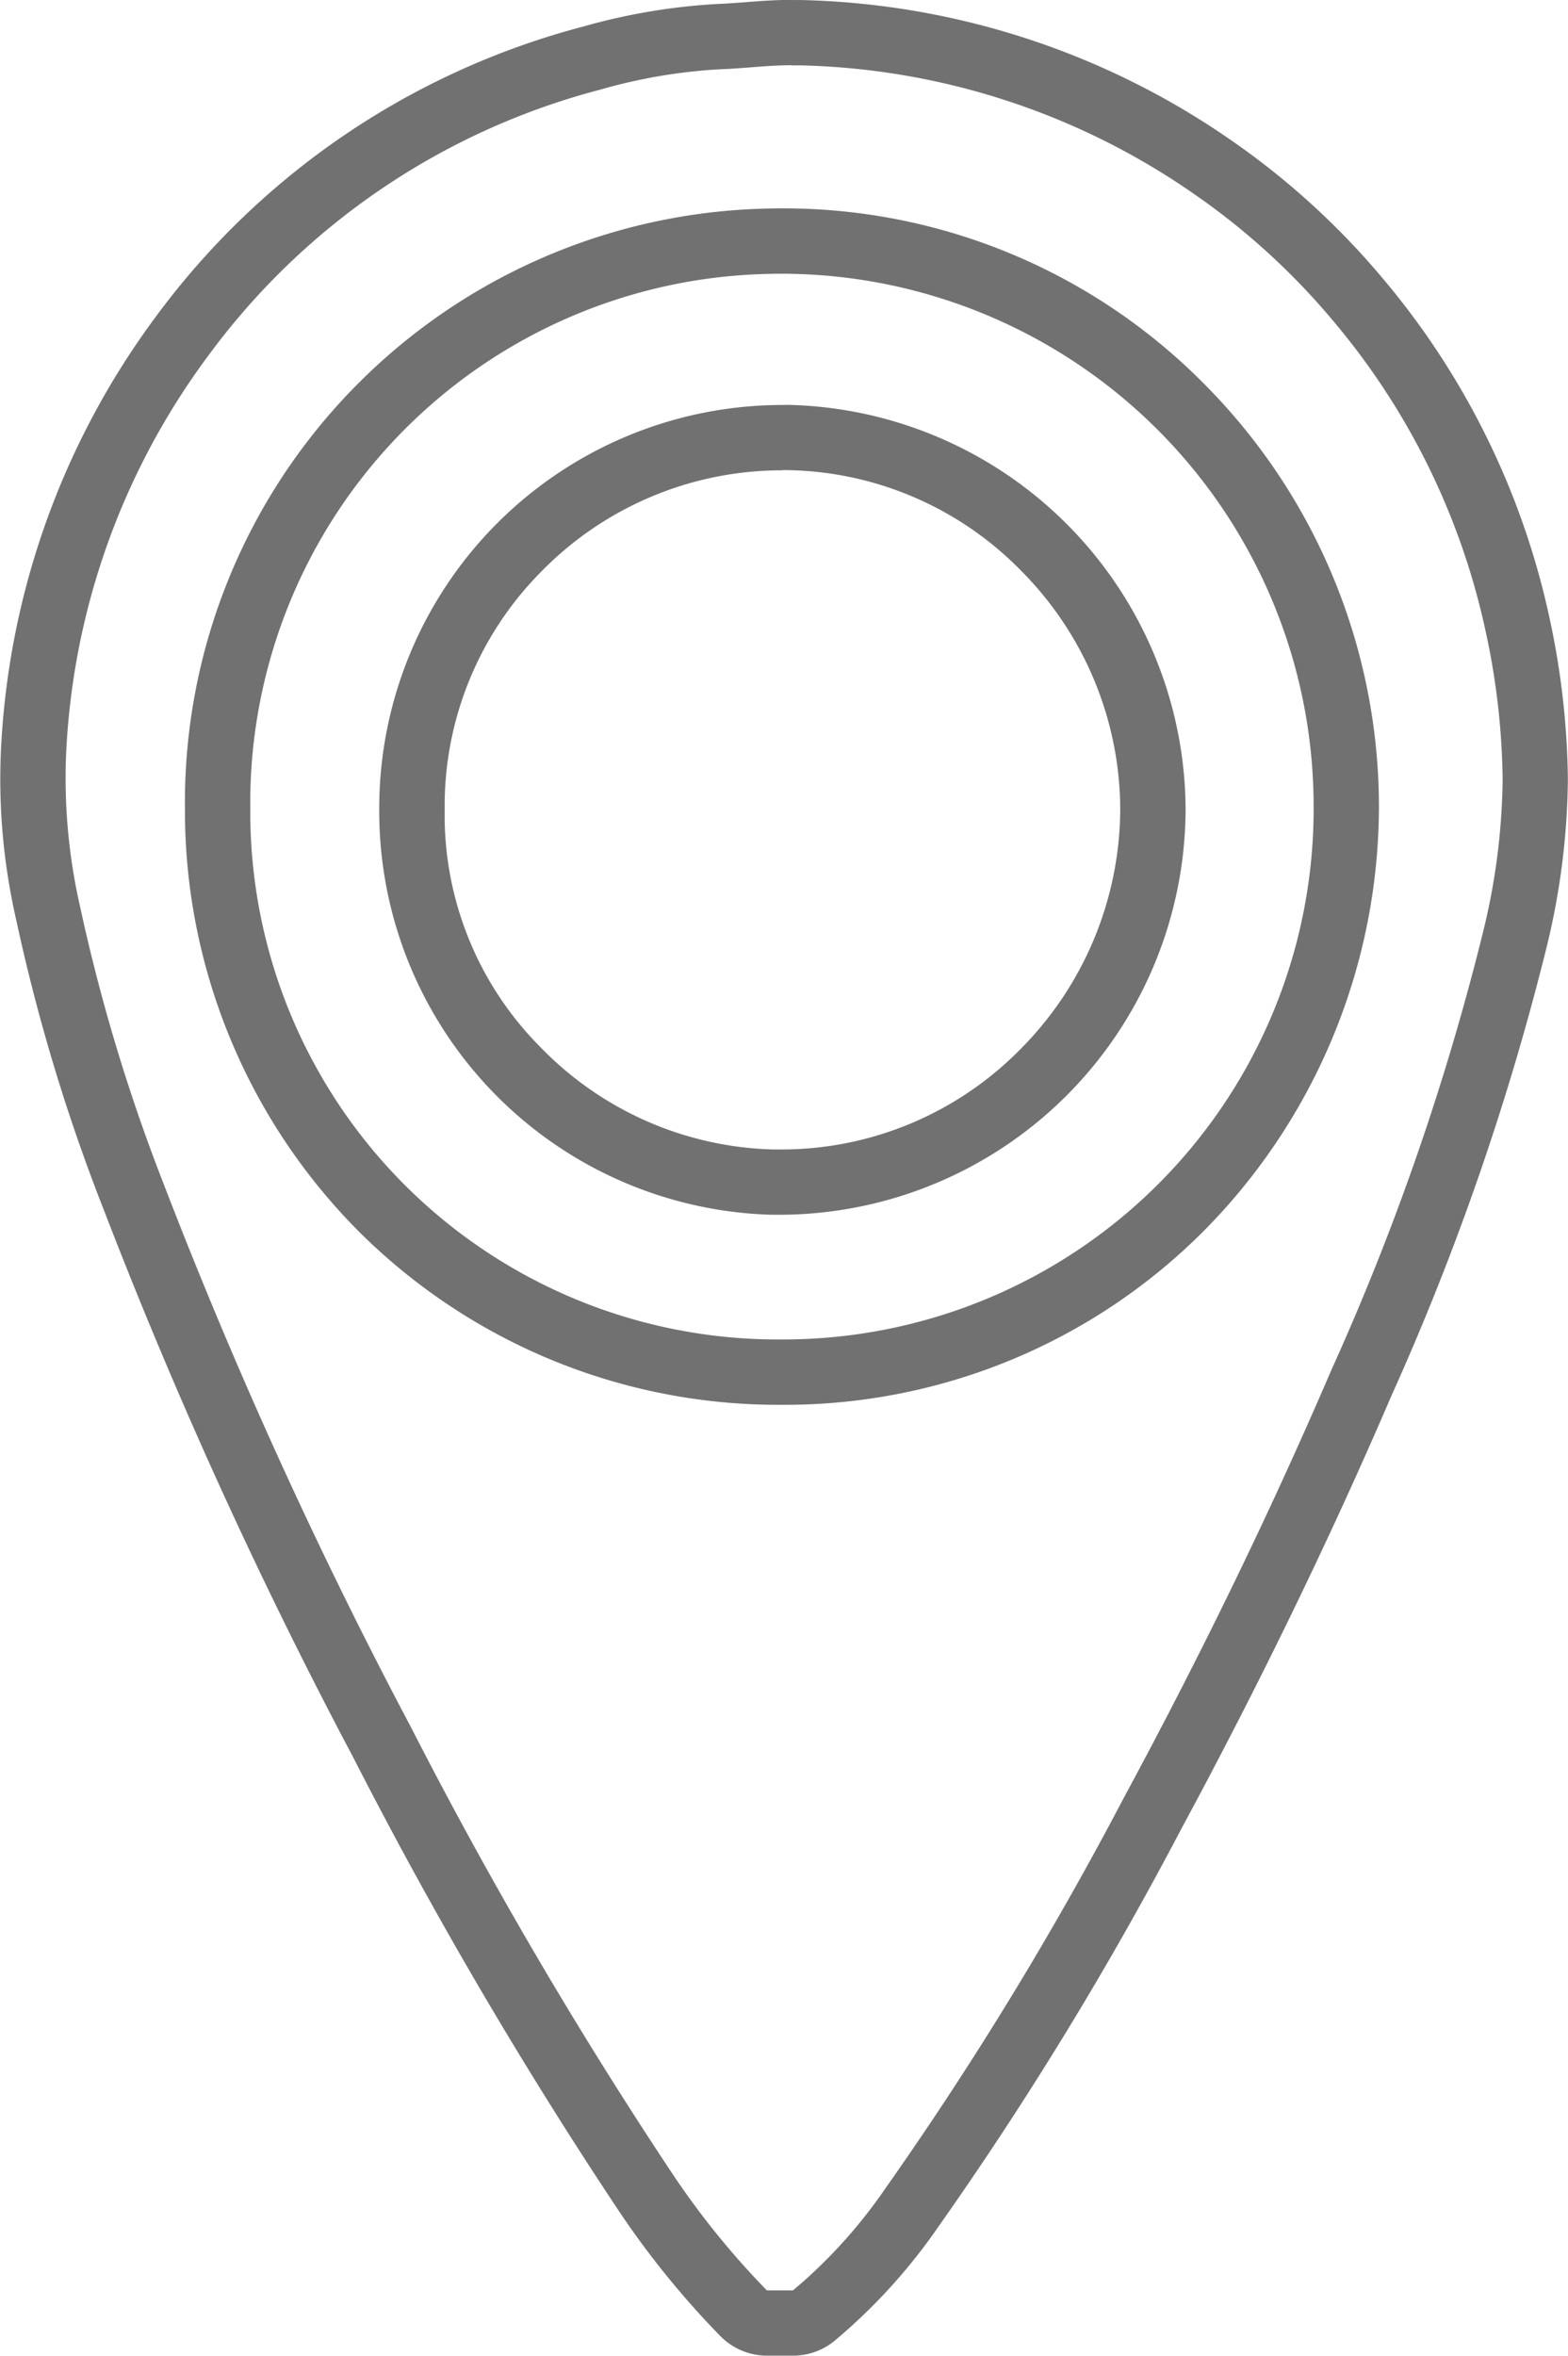<svg xmlns="http://www.w3.org/2000/svg" width="52.174" height="78.38" viewBox="0 0 52.174 78.38">
  <path id="Path_21" data-name="Path 21" d="M-1594.656-538.61q.123,0,.246,0a23.875,23.875,0,0,1,13.136,4.276,23.241,23.241,0,0,1,4.586,4.168,23.726,23.726,0,0,1,5.11,10.33,24.283,24.283,0,0,1,.578,5,22.111,22.111,0,0,1-.651,5.059,84.658,84.658,0,0,1-5.059,14.6c-2.085,4.856-4.406,9.6-6.916,14.247a116.4,116.4,0,0,1-7.943,13,16.811,16.811,0,0,1-3.044,3.349h-.87a27.186,27.186,0,0,1-3.123-3.852,151.682,151.682,0,0,1-8.718-14.884,165.647,165.647,0,0,1-8.213-18.034,60.6,60.6,0,0,1-2.792-9.244,19.272,19.272,0,0,1-.474-5.014,24.034,24.034,0,0,1,4.693-13.285,23.574,23.574,0,0,1,13.078-8.906,17.969,17.969,0,0,1,4.025-.681c.783-.028,1.568-.133,2.349-.133m0-2.174h0c-.535,0-1.039.039-1.525.076-.317.024-.616.047-.9.058a20.419,20.419,0,0,0-4.512.754,25.784,25.784,0,0,0-14.254,9.7,26.279,26.279,0,0,0-5.122,14.458,21,21,0,0,0,.515,5.579,62.116,62.116,0,0,0,2.889,9.576,167.307,167.307,0,0,0,8.32,18.271,152.975,152.975,0,0,0,8.845,15.1,29.167,29.167,0,0,0,3.374,4.158,2.174,2.174,0,0,0,1.549.649h.87a2.174,2.174,0,0,0,1.36-.478,19.024,19.024,0,0,0,3.445-3.771,118.643,118.643,0,0,0,8.094-13.244c2.615-4.843,4.971-9.7,7-14.422a87.707,87.707,0,0,0,5.181-14.977,24.376,24.376,0,0,0,.7-5.556,26.563,26.563,0,0,0-.628-5.443,25.971,25.971,0,0,0-5.569-11.265,25.5,25.5,0,0,0-5.014-4.557,26.113,26.113,0,0,0-14.307-4.661q-.156,0-.312,0Zm-.331,9.111a17.723,17.723,0,0,1,17.7,17.716,17.652,17.652,0,0,1-17.649,17.742h-.061a17.549,17.549,0,0,1-17.672-17.651,17.608,17.608,0,0,1,16.913-17.791c.257-.011.511-.016.765-.016m0-2.174c-.283,0-.571.006-.855.018a19.811,19.811,0,0,0-13.362,5.938,19.738,19.738,0,0,0-5.635,14.036,19.835,19.835,0,0,0,5.845,14.106,19.747,19.747,0,0,0,14,5.708h.068a19.66,19.66,0,0,0,14.082-5.88,20.1,20.1,0,0,0,5.734-14.019c0-.009,0-.018,0-.026a19.94,19.94,0,0,0-5.775-14,19.671,19.671,0,0,0-14.1-5.881Zm.026,8.708h.132a11.113,11.113,0,0,1,7.833,3.369,11.3,11.3,0,0,1,3.278,7.906,11.38,11.38,0,0,1-3.335,8.005A11.147,11.147,0,0,1-1595-502.54c-.092,0-.182,0-.275,0a11.181,11.181,0,0,1-7.744-3.407,10.935,10.935,0,0,1-3.184-7.864c0-.024,0-.048,0-.072a11.054,11.054,0,0,1,3.2-7.869,11.193,11.193,0,0,1,8.037-3.384m0-2.174a13.417,13.417,0,0,0-13.414,13.464,13.431,13.431,0,0,0,13.05,13.478c.109,0,.218,0,.326,0a13.532,13.532,0,0,0,13.455-13.506,13.525,13.525,0,0,0-13.26-13.44Z" transform="translate(1620.999 540.784)" fill="#717171"/>
</svg>
